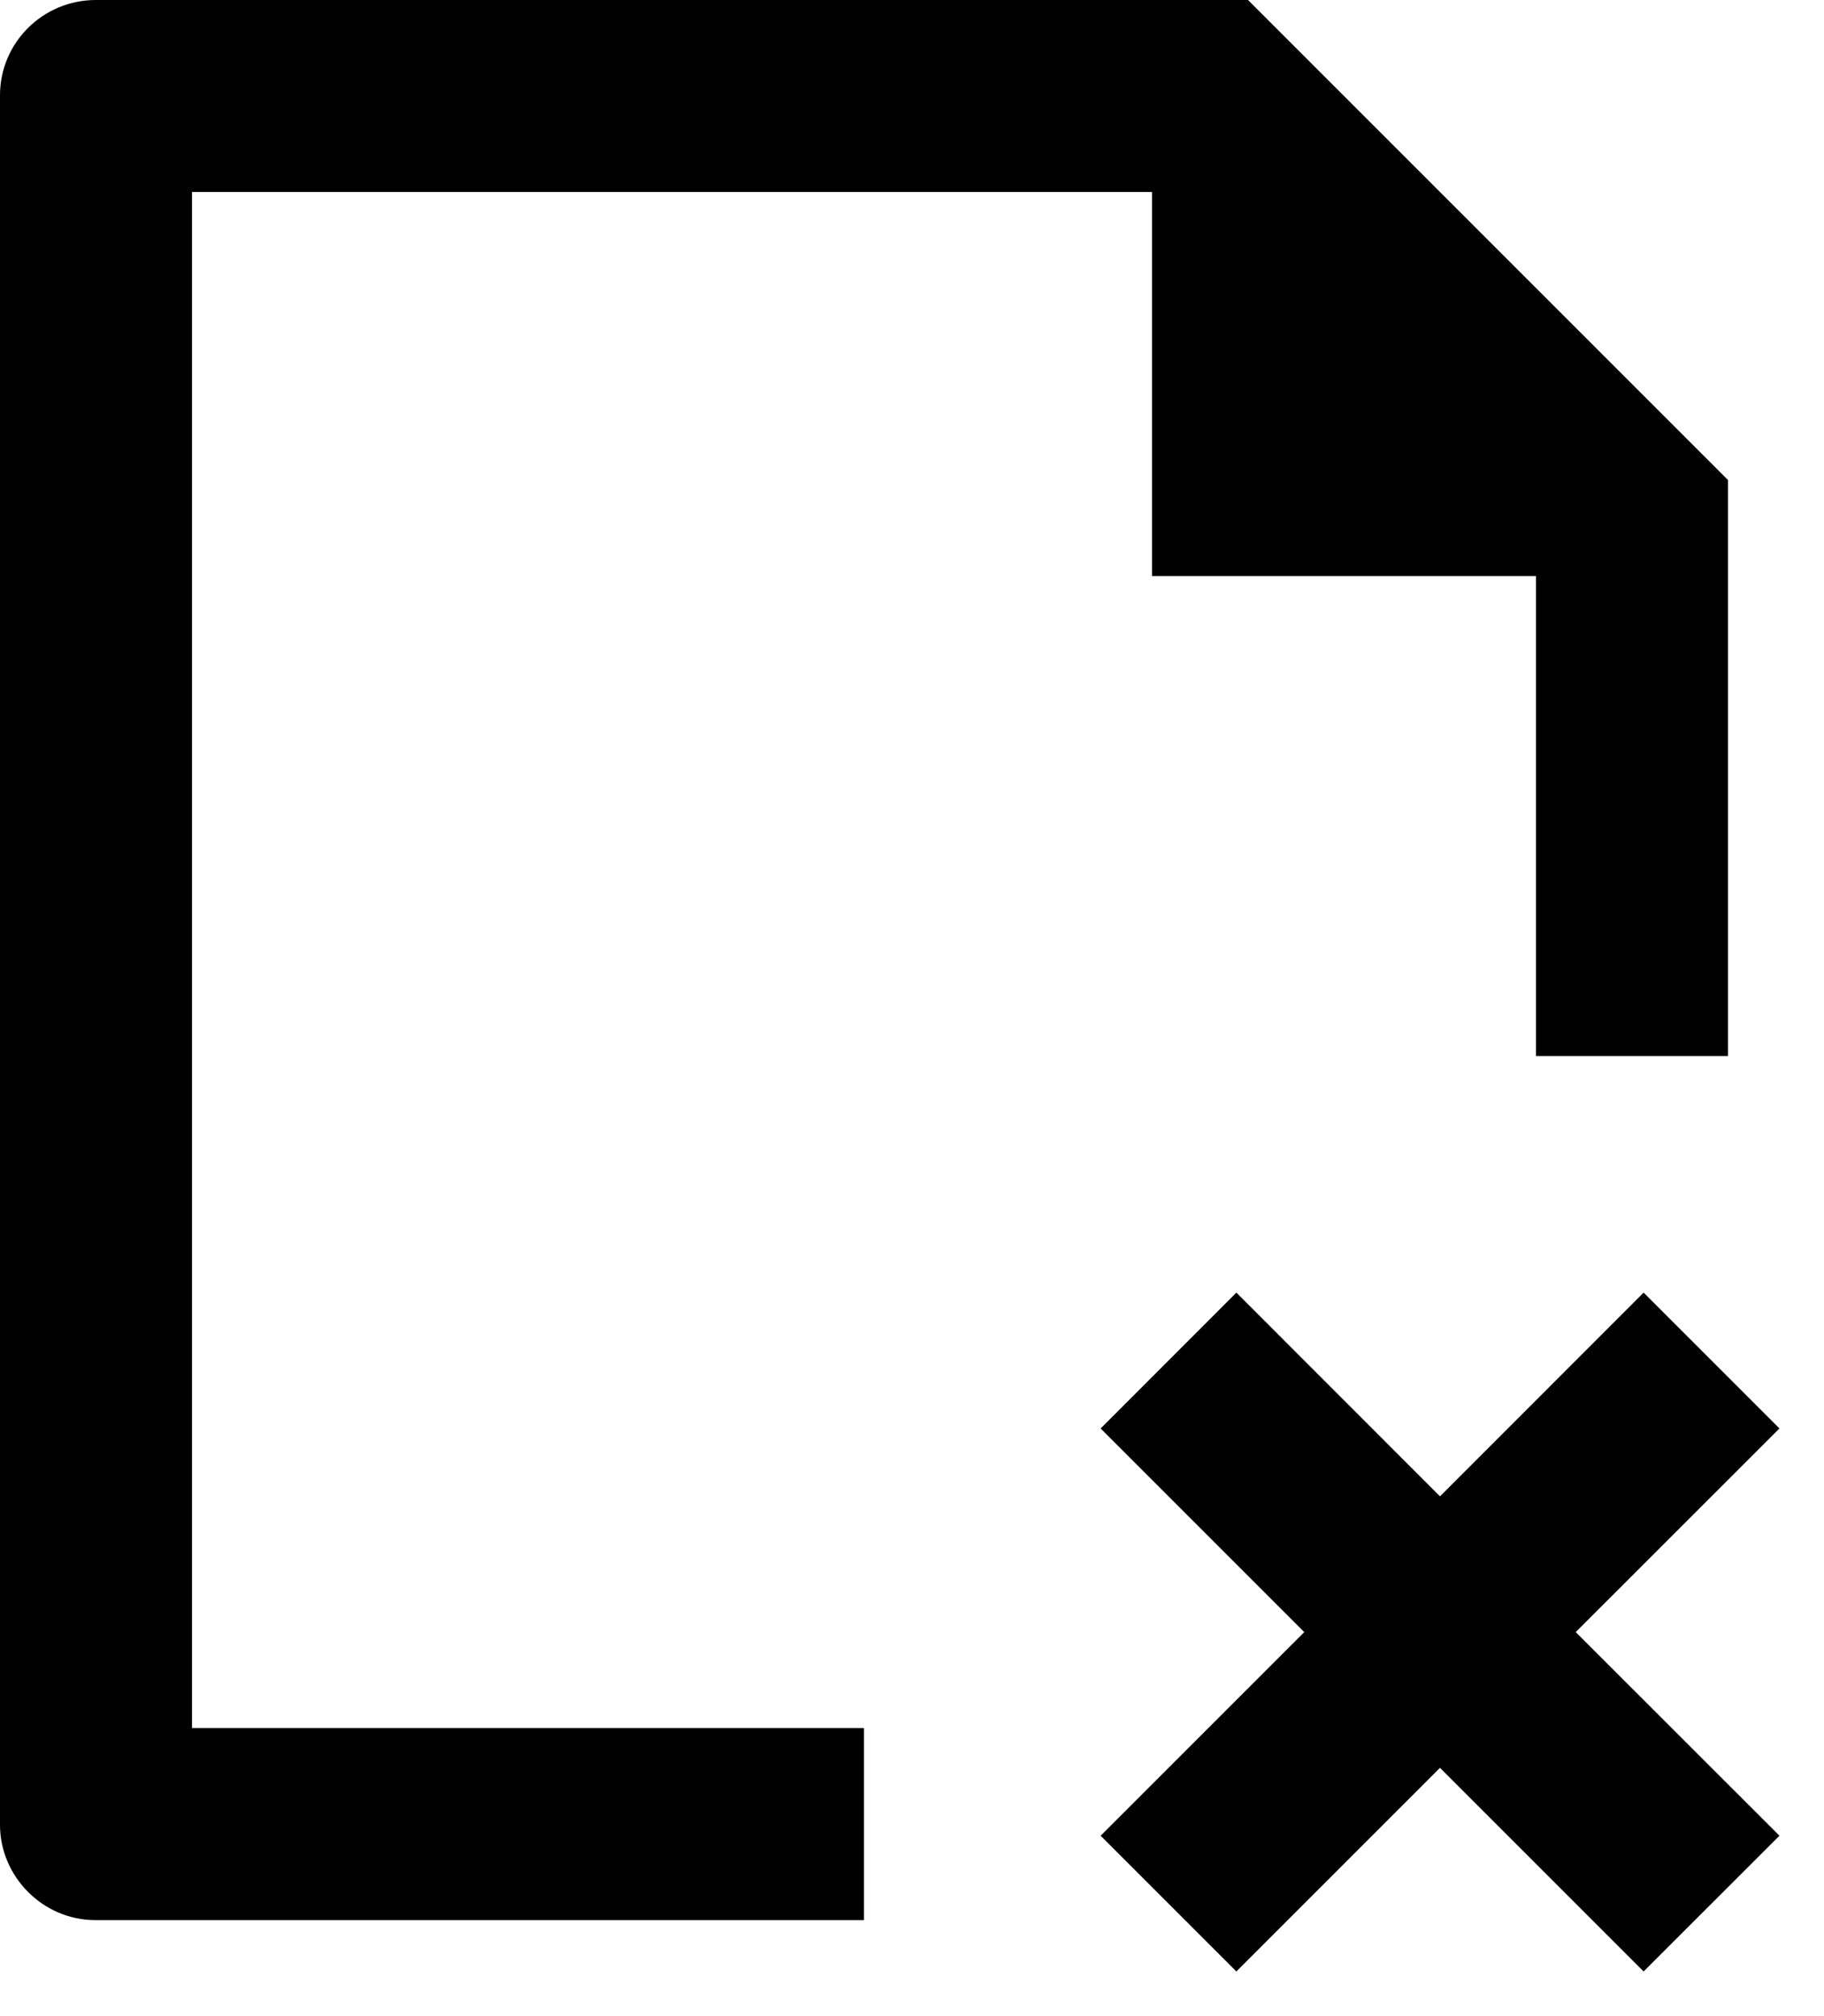 <svg xmlns="http://www.w3.org/2000/svg" width="19" height="21" viewBox="0 0 19 21" fill="none"><path d="M9 20V18H2V2H12V6H16V11H18V5L13 0H0.999C0.447 0 0 0.444 0 0.992V19.008C0 19.545 0.445 20 0.993 20H9ZM18.536 19.121L16.414 17L18.536 14.879L17.121 13.464L15 15.586L12.879 13.464L11.465 14.879L13.586 17L11.465 19.121L12.879 20.535L15 18.414L17.121 20.535L18.536 19.121Z" fill="black"></path></svg>